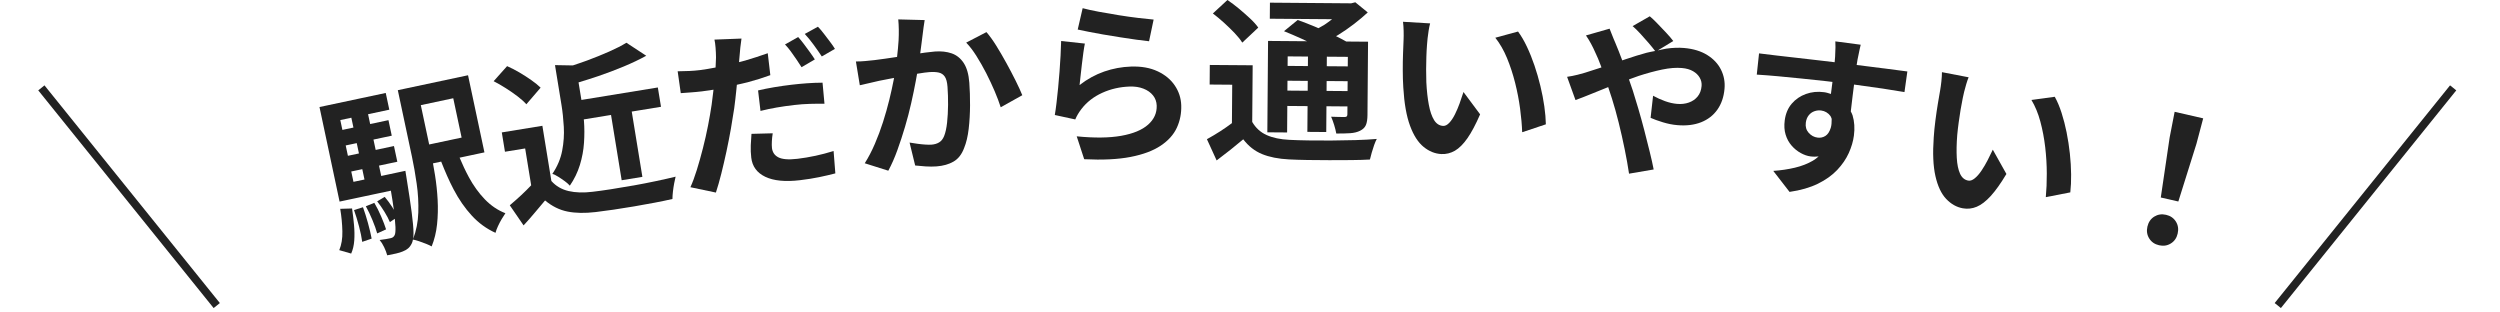 <svg width="313" height="39" viewBox="0 0 313 39" fill="none" xmlns="http://www.w3.org/2000/svg">
<path d="M47.721 27.098C47.452 26.47 47.165 25.903 46.863 25.395L45.803 25.822C46.094 26.348 46.373 26.928 46.635 27.565C46.9 28.202 47.095 28.754 47.224 29.223L48.336 28.717C48.194 28.266 47.991 27.725 47.721 27.098Z" fill="#222222"/>
<path d="M44.078 26.101L42.597 26.145C42.755 27.104 42.845 28.041 42.865 28.955C42.888 29.868 42.755 30.656 42.475 31.318L43.968 31.747C44.181 31.265 44.31 30.718 44.353 30.107C44.395 29.496 44.388 28.847 44.323 28.16C44.259 27.474 44.18 26.787 44.078 26.101Z" fill="#222222"/>
<path d="M58.679 22.14C58.269 21.383 57.895 20.573 57.542 19.74L60.651 19.079L58.598 9.422L51.038 11.029L49.806 11.292L51.579 19.631C51.8 20.667 51.996 21.788 52.168 22.994C52.343 24.199 52.411 25.403 52.372 26.609C52.335 27.781 52.116 28.88 51.726 29.907C51.757 29.691 51.774 29.437 51.77 29.141C51.763 28.541 51.687 27.687 51.542 26.581C51.398 25.475 51.183 24.043 50.898 22.282C50.885 22.149 50.837 21.851 50.754 21.387L48.571 21.851L47.728 22.031L47.452 20.735L49.744 20.25L49.324 18.284L47.034 18.77L46.758 17.474L49.048 16.988L48.634 15.043L46.344 15.53L46.083 14.299L48.741 13.734L48.295 11.638L40 13.401L42.089 23.231L42.514 25.239L48.939 23.874C49.09 24.762 49.212 25.537 49.293 26.169C49.298 26.206 49.3 26.229 49.304 26.266C49.228 26.143 49.19 26.047 49.103 25.916C48.801 25.455 48.49 25.031 48.166 24.648L47.224 25.21C47.533 25.596 47.835 26.032 48.135 26.518C48.433 27.004 48.66 27.435 48.814 27.807L49.433 27.393C49.473 27.803 49.503 28.155 49.512 28.427C49.528 28.935 49.495 29.274 49.41 29.441C49.346 29.561 49.274 29.647 49.195 29.703C49.116 29.758 49.011 29.798 48.882 29.826C48.739 29.857 48.549 29.892 48.317 29.934C48.085 29.975 47.822 30.014 47.528 30.045C47.727 30.275 47.914 30.573 48.091 30.941C48.268 31.309 48.396 31.652 48.479 31.965C48.871 31.896 49.237 31.823 49.584 31.742C49.928 31.661 50.204 31.576 50.41 31.488C50.675 31.387 50.9 31.259 51.084 31.107C51.271 30.954 51.43 30.735 51.566 30.452C51.625 30.336 51.665 30.174 51.698 29.995C51.901 30.028 52.149 30.095 52.451 30.196C52.749 30.299 53.047 30.407 53.344 30.525C53.64 30.643 53.874 30.752 54.045 30.851C54.391 29.995 54.615 29.069 54.72 28.077C54.825 27.083 54.847 26.064 54.792 25.013C54.735 23.964 54.625 22.937 54.465 21.934C54.382 21.422 54.297 20.929 54.209 20.452L55.236 20.233C55.72 21.468 56.228 22.635 56.778 23.686C57.448 24.967 58.214 26.071 59.075 27.002C59.936 27.934 60.923 28.65 62.036 29.15C62.103 28.895 62.208 28.617 62.346 28.317C62.486 28.017 62.64 27.72 62.811 27.428C62.983 27.135 63.139 26.89 63.277 26.697C62.325 26.327 61.47 25.749 60.708 24.963C59.946 24.177 59.27 23.237 58.676 22.143L58.679 22.14ZM44.94 19.212L43.558 19.506L43.282 18.21L44.664 17.918L44.94 19.213V19.212ZM43.988 14.739L44.25 15.97L42.867 16.265L42.606 15.034L43.988 14.739ZM43.975 21.472L45.358 21.179L45.634 22.475L44.253 22.767L43.977 21.472H43.975ZM57.794 17.226L53.732 18.089L52.685 13.164L56.747 12.3L57.794 17.226Z" fill="#222222"/>
<path d="M45.444 25.946L44.324 26.298C44.548 26.927 44.756 27.61 44.951 28.345C45.142 29.079 45.279 29.725 45.35 30.281L46.53 29.872C46.427 29.322 46.276 28.681 46.076 27.949C45.875 27.216 45.665 26.55 45.446 25.948L45.444 25.946Z" fill="#222222"/>
<path d="M79.263 23.229C78.291 23.402 77.366 23.557 76.486 23.693C75.604 23.829 74.842 23.936 74.198 24.01C73.059 24.151 72.054 24.122 71.185 23.919C70.317 23.717 69.599 23.297 69.032 22.659L67.906 15.749L62.826 16.578L63.221 18.998L65.75 18.586L66.503 23.2C66.102 23.621 65.689 24.037 65.251 24.44C64.756 24.895 64.283 25.315 63.825 25.703L65.553 28.219C66.074 27.656 66.549 27.116 66.978 26.599C67.409 26.082 67.83 25.58 68.244 25.096C69.109 25.821 70.042 26.285 71.044 26.485C72.047 26.688 73.221 26.708 74.568 26.55C75.225 26.472 75.971 26.373 76.802 26.252C77.633 26.13 78.49 25.994 79.376 25.843C80.259 25.69 81.122 25.535 81.962 25.377C82.801 25.217 83.543 25.062 84.19 24.913C84.19 24.645 84.212 24.335 84.251 23.986C84.29 23.636 84.343 23.292 84.407 22.953C84.472 22.615 84.531 22.337 84.586 22.118C83.866 22.294 83.044 22.482 82.114 22.677C81.183 22.874 80.233 23.06 79.261 23.233L79.263 23.229Z" fill="#222222"/>
<path d="M64.81 12.07C65.261 12.414 65.623 12.742 65.899 13.056L67.686 10.975C67.385 10.68 66.998 10.367 66.525 10.034C66.054 9.701 65.553 9.381 65.027 9.07C64.499 8.762 63.987 8.497 63.488 8.28L61.804 10.165C62.292 10.413 62.802 10.708 63.336 11.047C63.867 11.385 64.359 11.726 64.81 12.07Z" fill="#222222"/>
<path d="M69.157 21.768C69.376 21.836 69.629 21.959 69.91 22.138C70.192 22.316 70.466 22.502 70.729 22.697C70.993 22.892 71.197 23.076 71.344 23.246C71.898 22.44 72.316 21.576 72.601 20.658C72.883 19.738 73.056 18.808 73.118 17.866C73.181 16.924 73.179 16.022 73.113 15.159C73.107 15.083 73.094 15.024 73.089 14.949L76.501 14.391L77.834 22.567L80.427 22.143L79.094 13.968L82.757 13.37L82.361 10.951L72.793 12.512L72.434 10.316C73.247 10.068 74.062 9.816 74.913 9.527C75.993 9.157 77.05 8.757 78.086 8.327C79.12 7.898 80.059 7.449 80.909 6.981L78.426 5.351C77.83 5.717 77.103 6.089 76.247 6.466C75.391 6.843 74.478 7.213 73.508 7.574C72.905 7.797 72.314 7.99 71.719 8.192L69.485 8.152L70.299 13.143C70.437 13.986 70.532 14.899 70.589 15.882C70.645 16.865 70.576 17.86 70.383 18.871C70.19 19.88 69.781 20.846 69.157 21.768Z" fill="#222222"/>
<path d="M99.73 7.463C99.962 7.808 100.17 8.122 100.354 8.413L102.018 7.439C101.852 7.176 101.648 6.874 101.4 6.534C101.151 6.193 100.901 5.851 100.645 5.511C100.389 5.17 100.152 4.879 99.931 4.638L98.282 5.566C98.517 5.805 98.76 6.096 99.009 6.436C99.255 6.779 99.496 7.121 99.73 7.463Z" fill="#222222"/>
<path d="M102.08 19.507C101.329 19.669 100.586 19.794 99.857 19.881C99.272 19.949 98.78 19.966 98.383 19.931C97.985 19.896 97.669 19.815 97.431 19.688C97.194 19.561 97.01 19.401 96.885 19.207C96.76 19.016 96.682 18.793 96.651 18.547C96.623 18.313 96.62 18.024 96.638 17.68C96.658 17.335 96.691 17.006 96.745 16.689L94.085 16.758C94.046 17.192 94.017 17.67 93.997 18.191C93.977 18.712 93.997 19.229 94.058 19.741C94.185 20.838 94.773 21.637 95.817 22.136C96.861 22.634 98.305 22.778 100.15 22.561C101.028 22.458 101.834 22.329 102.572 22.176C103.308 22.023 103.982 21.867 104.585 21.707L104.366 18.907C103.595 19.146 102.831 19.347 102.08 19.509V19.507Z" fill="#222222"/>
<path d="M95.215 13.887C95.891 13.717 96.572 13.576 97.254 13.458C97.937 13.34 98.659 13.237 99.419 13.149C100.091 13.069 100.759 13.022 101.416 13.003C102.071 12.985 102.676 12.981 103.225 12.99L102.982 10.351C102.33 10.353 101.675 10.379 101.022 10.427C100.368 10.474 99.726 10.535 99.099 10.609C98.395 10.692 97.676 10.795 96.932 10.918C96.192 11.043 95.517 11.178 94.911 11.323L95.213 13.89L95.215 13.887Z" fill="#222222"/>
<path d="M102.886 7.069L104.532 6.12C104.385 5.869 104.184 5.579 103.93 5.245C103.674 4.912 103.417 4.572 103.153 4.224C102.888 3.878 102.642 3.583 102.404 3.344L100.755 4.25C101.11 4.623 101.484 5.076 101.87 5.608C102.259 6.142 102.599 6.628 102.888 7.068L102.886 7.069Z" fill="#222222"/>
<path d="M96.445 9.407L96.123 6.664C95.182 6.998 94.234 7.305 93.273 7.588C93.023 7.662 92.777 7.71 92.526 7.778C92.552 7.483 92.578 7.211 92.598 6.968C92.613 6.714 92.642 6.374 92.69 5.945C92.734 5.518 92.784 5.144 92.835 4.828L89.449 4.958C89.508 5.218 89.556 5.555 89.589 5.965C89.622 6.377 89.64 6.79 89.644 7.204C89.638 7.531 89.62 7.922 89.594 8.378C89.594 8.4 89.591 8.428 89.589 8.452C88.926 8.573 88.258 8.702 87.629 8.777C87.176 8.831 86.743 8.868 86.329 8.886C85.917 8.904 85.422 8.919 84.844 8.926L85.232 11.662C85.63 11.628 86.04 11.599 86.467 11.571C86.894 11.544 87.371 11.498 87.897 11.437C88.35 11.383 88.831 11.314 89.328 11.231C89.318 11.314 89.311 11.389 89.302 11.472C89.234 12.028 89.165 12.578 89.096 13.119C88.981 13.903 88.831 14.77 88.647 15.718C88.461 16.668 88.247 17.619 88.002 18.574C87.759 19.53 87.504 20.43 87.242 21.276C86.977 22.123 86.71 22.844 86.44 23.439L89.631 24.109C89.859 23.415 90.086 22.623 90.308 21.738C90.529 20.853 90.743 19.931 90.951 18.972C91.155 18.013 91.341 17.065 91.507 16.127C91.67 15.188 91.808 14.326 91.926 13.543C92.028 12.775 92.12 11.982 92.201 11.165C92.221 10.971 92.236 10.804 92.254 10.614C92.707 10.508 93.154 10.419 93.612 10.298C94.619 10.031 95.563 9.734 96.443 9.409L96.445 9.407Z" fill="#222222"/>
<path d="M125.994 7.886C125.574 7.121 125.153 6.396 124.726 5.711C124.299 5.026 123.89 4.463 123.502 4.02L120.966 5.337C121.396 5.777 121.827 6.337 122.252 7.014C122.679 7.691 123.088 8.409 123.478 9.169C123.866 9.931 124.216 10.68 124.531 11.416C124.844 12.153 125.098 12.825 125.289 13.43L127.991 11.921C127.79 11.42 127.513 10.813 127.157 10.101C126.802 9.388 126.414 8.65 125.994 7.883V7.886Z" fill="#222222"/>
<path d="M120.656 7.886C120.264 7.296 119.762 6.894 119.149 6.681C118.534 6.469 117.839 6.392 117.06 6.449C116.736 6.473 116.328 6.519 115.831 6.585C115.641 6.611 115.415 6.648 115.212 6.677C115.262 6.278 115.313 5.878 115.37 5.479C115.429 5.068 115.475 4.7 115.51 4.371C115.547 4.088 115.588 3.778 115.628 3.443C115.669 3.108 115.716 2.797 115.768 2.514L112.462 2.429C112.538 3.25 112.553 4.128 112.503 5.063C112.468 5.722 112.389 6.427 112.312 7.126C111.794 7.203 111.292 7.279 110.823 7.347C110.304 7.423 109.867 7.481 109.518 7.522C109.107 7.566 108.711 7.607 108.329 7.643C107.948 7.68 107.557 7.697 107.16 7.697L107.648 10.673C107.983 10.588 108.391 10.494 108.879 10.393C109.367 10.29 109.761 10.198 110.066 10.117C110.372 10.066 110.804 9.981 111.364 9.865C111.54 9.828 111.748 9.793 111.934 9.756C111.919 9.835 111.908 9.9 111.894 9.981C111.745 10.759 111.561 11.601 111.34 12.502C111.119 13.404 110.857 14.324 110.559 15.263C110.261 16.202 109.919 17.116 109.534 18.009C109.151 18.902 108.728 19.712 108.266 20.44L111.216 21.372C111.632 20.602 112.01 19.745 112.352 18.795C112.696 17.847 113.013 16.875 113.309 15.878C113.605 14.88 113.863 13.892 114.084 12.907C114.305 11.924 114.496 11.004 114.654 10.152C114.715 9.826 114.767 9.532 114.818 9.237C114.875 9.228 114.938 9.217 114.995 9.208C115.569 9.112 116.02 9.053 116.342 9.029C116.812 8.994 117.209 9.013 117.531 9.084C117.853 9.156 118.105 9.326 118.288 9.592C118.472 9.859 118.584 10.286 118.628 10.873C118.682 11.593 118.705 12.348 118.698 13.137C118.689 13.929 118.65 14.667 118.575 15.351C118.501 16.036 118.378 16.599 118.203 17.039C118.054 17.405 117.844 17.667 117.575 17.829C117.307 17.989 116.99 18.083 116.622 18.11C116.431 18.125 116.175 18.121 115.856 18.101C115.536 18.081 115.203 18.046 114.851 17.998C114.5 17.95 114.176 17.901 113.878 17.849L114.579 20.72C114.967 20.764 115.402 20.803 115.884 20.834C116.366 20.866 116.821 20.864 117.246 20.834C118.082 20.772 118.796 20.571 119.381 20.231C119.968 19.892 120.412 19.327 120.706 18.537C120.98 17.867 121.172 17.063 121.28 16.124C121.389 15.186 121.444 14.207 121.45 13.189C121.453 12.169 121.424 11.227 121.359 10.36C121.28 9.304 121.045 8.479 120.655 7.888L120.656 7.886Z" fill="#222222"/>
<path d="M144.938 8.93C144.011 8.49 142.899 8.291 141.603 8.334C140.455 8.372 139.34 8.578 138.254 8.954C137.17 9.329 136.139 9.894 135.162 10.649C135.197 10.338 135.237 9.955 135.289 9.497C135.338 9.038 135.394 8.558 135.451 8.054C135.506 7.551 135.567 7.065 135.635 6.6C135.699 6.134 135.764 5.753 135.826 5.455L132.856 5.135C132.843 5.68 132.819 6.285 132.784 6.95C132.745 7.614 132.703 8.286 132.653 8.965C132.602 9.644 132.543 10.319 132.478 10.993C132.412 11.667 132.344 12.294 132.276 12.878C132.208 13.461 132.136 13.969 132.062 14.398L134.622 14.954C134.718 14.729 134.825 14.516 134.944 14.313C135.062 14.111 135.213 13.888 135.397 13.645C136.06 12.784 136.925 12.11 137.992 11.624C139.058 11.139 140.21 10.875 141.445 10.835C142.078 10.813 142.649 10.901 143.157 11.098C143.663 11.295 144.064 11.577 144.355 11.941C144.648 12.307 144.802 12.732 144.819 13.218C144.85 14.146 144.489 14.943 143.738 15.609C142.988 16.275 141.865 16.739 140.37 17.004C138.876 17.267 137.022 17.29 134.805 17.069L135.741 19.933C138.044 20.047 139.978 19.953 141.543 19.649C143.111 19.345 144.368 18.876 145.319 18.239C146.271 17.604 146.945 16.852 147.344 15.983C147.742 15.116 147.924 14.181 147.891 13.181C147.859 12.283 147.594 11.461 147.088 10.711C146.586 9.962 145.87 9.368 144.94 8.928L144.938 8.93Z" fill="#222222"/>
<path d="M138.177 4.327C138.858 4.445 139.55 4.557 140.255 4.668C140.958 4.776 141.624 4.876 142.253 4.966C142.883 5.054 143.418 5.122 143.862 5.165L144.434 2.45C143.947 2.408 143.315 2.34 142.539 2.249C141.762 2.159 140.937 2.041 140.063 1.901C139.189 1.762 138.351 1.616 137.551 1.467C136.75 1.316 136.082 1.171 135.548 1.025L134.93 3.698C135.285 3.775 135.745 3.869 136.31 3.983C136.874 4.097 137.497 4.213 138.178 4.329L138.177 4.327Z" fill="#222222"/>
<path d="M161.168 13.266L163.708 13.286L163.682 16.511L166.046 16.529L166.071 13.304L168.7 13.325L168.692 14.319C168.692 14.436 168.663 14.521 168.613 14.573C168.562 14.624 168.475 14.648 168.357 14.648C168.239 14.648 168.011 14.646 167.673 14.643C167.334 14.639 166.995 14.63 166.657 14.613C166.785 14.909 166.914 15.252 167.036 15.644C167.155 16.034 167.246 16.393 167.303 16.717C167.965 16.722 168.545 16.709 169.036 16.676C169.532 16.643 169.947 16.54 170.288 16.367C170.641 16.192 170.882 15.955 171.011 15.655C171.138 15.355 171.205 14.931 171.208 14.387L171.28 5.221L168.764 5.201H168.552C168.19 4.993 167.755 4.766 167.268 4.527C167.341 4.483 167.413 4.453 167.489 4.407C168.184 3.979 168.854 3.517 169.498 3.022C170.144 2.526 170.724 2.037 171.243 1.556L169.684 0.285L169.176 0.414H168.963L158.996 0.334L158.98 2.344L166.778 2.405C166.469 2.635 166.173 2.871 165.832 3.093C165.571 3.263 165.315 3.38 165.055 3.528C164.903 3.461 164.759 3.391 164.604 3.327C163.826 3.005 163.114 2.729 162.469 2.504L160.756 3.905C161.431 4.176 162.158 4.487 162.937 4.838C163.18 4.949 163.392 5.055 163.627 5.164L158.761 5.125L158.671 16.566L161.146 16.584L161.172 13.271L161.168 13.266ZM161.183 11.344L161.192 10.107L163.732 10.128L163.723 11.364L161.183 11.344ZM166.086 11.383L166.095 10.146L168.724 10.166L168.714 11.403L166.086 11.383ZM168.74 8.311L166.112 8.291L166.121 7.098L168.751 7.118L168.74 8.311ZM163.758 7.08L163.749 8.272L161.209 8.252L161.218 7.06L163.758 7.08Z" fill="#222222"/>
<path d="M166.732 17.595C165.709 17.6 164.733 17.597 163.805 17.582C162.878 17.567 162.083 17.543 161.42 17.508C160.303 17.455 159.357 17.256 158.588 16.912C157.816 16.568 157.215 16.018 156.778 15.265L156.834 8.173L151.467 8.133L151.448 10.584L154.273 10.607L154.237 15.416C153.773 15.762 153.298 16.102 152.792 16.424C152.201 16.803 151.638 17.137 151.106 17.427L152.323 20.087C152.945 19.621 153.524 19.172 154.065 18.743C154.607 18.313 155.137 17.878 155.654 17.44C156.309 18.3 157.097 18.916 158.013 19.292C158.932 19.667 160.051 19.89 161.376 19.958C162.053 19.993 162.83 20.017 163.706 20.032C164.584 20.046 165.493 20.054 166.434 20.054C167.374 20.054 168.289 20.05 169.172 20.043C170.054 20.035 170.836 20.012 171.514 19.973C171.572 19.723 171.65 19.435 171.74 19.113C171.832 18.789 171.933 18.471 172.045 18.154C172.16 17.84 172.268 17.586 172.373 17.394C171.606 17.462 170.729 17.51 169.743 17.54C168.756 17.569 167.752 17.586 166.726 17.593L166.732 17.595Z" fill="#222222"/>
<path d="M154.592 4.16C155 4.59 155.315 4.982 155.532 5.337L157.535 3.455C157.286 3.099 156.946 2.718 156.506 2.308C156.068 1.899 155.602 1.493 155.113 1.082C154.621 0.674 154.143 0.313 153.675 0L151.851 1.686C152.304 2.03 152.773 2.418 153.256 2.856C153.738 3.295 154.183 3.729 154.594 4.16H154.592Z" fill="#222222"/>
<path d="M192.858 10.767C192.648 9.895 192.401 9.041 192.116 8.2C191.831 7.361 191.514 6.573 191.164 5.835C190.815 5.097 190.445 4.467 190.056 3.948L187.213 4.723C187.783 5.443 188.271 6.291 188.676 7.267C189.079 8.244 189.418 9.277 189.692 10.366C189.966 11.456 190.174 12.532 190.316 13.602C190.458 14.669 190.546 15.654 190.577 16.554L193.542 15.564C193.53 14.885 193.465 14.134 193.349 13.311C193.233 12.486 193.069 11.64 192.858 10.767Z" fill="#222222"/>
<path d="M182.755 12.918C182.577 13.412 182.378 13.877 182.159 14.317C181.94 14.757 181.703 15.11 181.447 15.379C181.189 15.648 180.939 15.775 180.689 15.764C180.217 15.742 179.838 15.499 179.549 15.037C179.262 14.575 179.041 13.932 178.889 13.115C178.734 12.298 178.631 11.356 178.577 10.292C178.557 9.76 178.548 9.226 178.552 8.687C178.552 8.15 178.565 7.623 178.581 7.108C178.598 6.593 178.623 6.092 178.662 5.608C178.671 5.402 178.695 5.138 178.732 4.815C178.769 4.491 178.813 4.163 178.866 3.826C178.918 3.489 178.981 3.189 179.052 2.928L175.657 2.726C175.699 3.068 175.725 3.451 175.736 3.878C175.745 4.307 175.743 4.675 175.728 4.984C175.706 5.426 175.686 5.983 175.662 6.661C175.636 7.338 175.625 8.052 175.627 8.805C175.627 9.558 175.651 10.274 175.693 10.953C175.808 12.933 176.087 14.527 176.533 15.734C176.976 16.942 177.545 17.827 178.233 18.388C178.922 18.95 179.663 19.25 180.458 19.287C181.06 19.316 181.627 19.174 182.157 18.869C182.687 18.561 183.208 18.041 183.724 17.304C184.235 16.57 184.765 15.572 185.31 14.315L183.228 11.52C183.09 11.956 182.932 12.42 182.755 12.913V12.918Z" fill="#222222"/>
<path d="M213.742 6.885C212.964 6.403 212.003 6.11 210.86 6.009C210.17 5.948 209.425 5.976 208.624 6.09C208.276 6.14 207.91 6.243 207.555 6.313L209.494 5.135C209.268 4.835 208.972 4.487 208.6 4.091C208.228 3.697 207.86 3.309 207.492 2.93C207.128 2.551 206.813 2.253 206.551 2.039L204.404 3.269C204.678 3.5 204.998 3.813 205.363 4.207C205.727 4.601 206.084 5.002 206.432 5.409C206.752 5.783 207.004 6.099 207.221 6.383C206.866 6.46 206.524 6.506 206.161 6.604C205.322 6.834 204.462 7.097 203.586 7.397C203.424 7.452 203.266 7.505 203.106 7.561C202.819 6.791 202.532 6.055 202.247 5.383C202.186 5.231 202.107 5.041 202.007 4.818C201.908 4.596 201.818 4.369 201.737 4.139C201.652 3.909 201.58 3.727 201.52 3.589L198.562 4.437C198.772 4.737 198.983 5.08 199.193 5.468C199.401 5.856 199.569 6.197 199.692 6.488C199.955 7.029 200.202 7.616 200.434 8.249C200.456 8.312 200.478 8.38 200.502 8.442C199.808 8.674 199.118 8.9 198.44 9.105C198.258 9.164 197.951 9.246 197.52 9.357C197.089 9.467 196.65 9.554 196.2 9.618L197.251 12.528C197.816 12.326 198.519 12.051 199.362 11.705C199.977 11.451 200.647 11.183 201.345 10.905C201.501 11.376 201.656 11.845 201.814 12.331C202.101 13.244 202.385 14.249 202.657 15.344C202.929 16.439 203.18 17.545 203.406 18.659C203.634 19.772 203.816 20.801 203.956 21.744L207.039 21.217C206.92 20.586 206.752 19.839 206.539 18.979C206.327 18.118 206.101 17.218 205.858 16.281C205.615 15.344 205.364 14.442 205.109 13.577C204.853 12.712 204.624 11.967 204.429 11.345C204.284 10.901 204.107 10.408 203.947 9.942C204.356 9.799 204.753 9.639 205.167 9.502C206.202 9.166 207.183 8.9 208.11 8.707C209.036 8.516 209.857 8.451 210.577 8.516C211.134 8.564 211.6 8.698 211.972 8.915C212.344 9.132 212.623 9.405 212.809 9.731C212.995 10.058 213.072 10.404 213.039 10.77C212.993 11.299 212.829 11.735 212.546 12.079C212.264 12.425 211.898 12.677 211.447 12.837C210.998 12.998 210.501 13.053 209.958 13.005C209.472 12.963 208.974 12.848 208.458 12.662C207.943 12.477 207.446 12.252 206.966 11.987L206.655 14.753C207.069 14.937 207.58 15.123 208.191 15.309C208.802 15.495 209.402 15.617 209.99 15.666C211.12 15.766 212.112 15.646 212.971 15.309C213.829 14.97 214.51 14.442 215.016 13.726C215.522 13.008 215.822 12.138 215.91 11.111C215.986 10.261 215.837 9.464 215.467 8.722C215.097 7.98 214.519 7.367 213.742 6.885Z" fill="#222222"/>
<path d="M235.804 8.557C235.162 8.472 234.512 8.391 233.854 8.31C233.347 8.249 232.9 8.192 232.455 8.135C232.492 7.876 232.528 7.642 232.562 7.462C232.591 7.347 232.63 7.162 232.677 6.909C232.725 6.657 232.779 6.403 232.834 6.149C232.887 5.897 232.931 5.713 232.961 5.599L229.784 5.181C229.797 5.316 229.803 5.558 229.801 5.908C229.799 6.258 229.782 6.659 229.755 7.116C229.744 7.276 229.723 7.515 229.698 7.791C229.037 7.712 228.36 7.631 227.625 7.546C226.762 7.447 225.886 7.347 224.991 7.243C224.101 7.139 223.243 7.042 222.424 6.95C221.605 6.856 220.872 6.768 220.232 6.683L219.948 9.341C220.788 9.392 221.677 9.46 222.617 9.547C223.556 9.633 224.531 9.729 225.542 9.832C226.554 9.935 227.572 10.044 228.595 10.156C228.875 10.187 229.146 10.224 229.423 10.255C229.385 10.572 229.346 10.889 229.304 11.207C229.278 11.408 229.256 11.573 229.23 11.763C228.952 11.678 228.687 11.582 228.369 11.542C227.565 11.435 226.808 11.511 226.101 11.767C225.391 12.022 224.8 12.427 224.325 12.981C223.852 13.535 223.56 14.227 223.449 15.059C223.361 15.731 223.398 16.329 223.56 16.855C223.72 17.382 223.968 17.838 224.303 18.223C224.638 18.61 225.017 18.919 225.439 19.152C225.86 19.386 226.276 19.532 226.685 19.583C227.046 19.631 227.375 19.618 227.695 19.587C227.471 19.776 227.242 19.962 226.983 20.113C226.317 20.502 225.562 20.796 224.719 20.995C223.874 21.195 222.974 21.33 222.014 21.396L224.051 24.026C225.444 23.824 226.628 23.481 227.605 23.001C228.582 22.521 229.385 21.946 230.016 21.28C230.646 20.614 231.128 19.909 231.465 19.165C231.8 18.422 232.015 17.693 232.109 16.979C232.23 16.059 232.175 15.214 231.941 14.439C231.888 14.26 231.792 14.113 231.719 13.949C231.726 13.889 231.731 13.839 231.739 13.776C231.801 13.243 231.868 12.672 231.941 12.065C232 11.57 232.063 11.078 232.127 10.587C233.515 10.773 234.739 10.942 235.735 11.093C236.854 11.262 237.757 11.408 238.44 11.527L238.801 8.947C238.51 8.908 238.096 8.855 237.564 8.785C237.03 8.715 236.445 8.638 235.801 8.553L235.804 8.557ZM226.444 16.624C226.14 16.279 226.022 15.858 226.087 15.363C226.136 14.982 226.26 14.673 226.455 14.432C226.65 14.191 226.887 14.021 227.169 13.924C227.447 13.826 227.728 13.797 228.004 13.833C228.487 13.898 228.875 14.126 229.173 14.524C229.25 14.625 229.276 14.767 229.328 14.888C229.331 15.319 229.304 15.703 229.214 15.998C229.059 16.497 228.831 16.839 228.533 17.023C228.234 17.207 227.909 17.275 227.559 17.229C227.123 17.172 226.751 16.97 226.447 16.625L226.444 16.624Z" fill="#222222"/>
<path d="M248.85 20.06C248.611 20.526 248.353 20.962 248.079 21.368C247.804 21.777 247.523 22.097 247.234 22.329C246.947 22.561 246.678 22.657 246.431 22.613C245.968 22.53 245.623 22.241 245.397 21.744C245.171 21.247 245.034 20.584 244.988 19.753C244.942 18.922 244.961 17.974 245.045 16.914C245.093 16.384 245.156 15.854 245.229 15.32C245.301 14.787 245.379 14.268 245.463 13.758C245.546 13.25 245.638 12.757 245.737 12.282C245.774 12.079 245.831 11.82 245.909 11.505C245.988 11.19 246.076 10.87 246.172 10.543C246.268 10.215 246.367 9.928 246.472 9.676L243.131 9.035C243.131 9.379 243.106 9.764 243.061 10.189C243.015 10.614 242.964 10.981 242.91 11.284C242.833 11.719 242.737 12.271 242.627 12.939C242.515 13.607 242.412 14.314 242.316 15.059C242.22 15.805 242.148 16.517 242.104 17.198C241.961 19.176 242.031 20.794 242.316 22.048C242.599 23.303 243.047 24.253 243.658 24.9C244.269 25.548 244.964 25.94 245.749 26.08C246.341 26.187 246.923 26.121 247.486 25.885C248.053 25.649 248.636 25.2 249.242 24.538C249.845 23.875 250.501 22.957 251.202 21.781L249.499 18.74C249.308 19.154 249.091 19.594 248.85 20.06Z" fill="#222222"/>
<path d="M258.745 16.597C258.57 15.729 258.358 14.906 258.108 14.129C257.858 13.352 257.574 12.681 257.256 12.116L254.335 12.515C254.808 13.303 255.182 14.207 255.454 15.228C255.728 16.25 255.931 17.317 256.061 18.432C256.19 19.548 256.256 20.645 256.258 21.721C256.262 22.798 256.22 23.786 256.135 24.683L259.203 24.085C259.279 23.411 259.314 22.658 259.304 21.824C259.295 20.992 259.244 20.131 259.148 19.24C259.052 18.348 258.918 17.468 258.743 16.599L258.745 16.597Z" fill="#222222"/>
<path d="M272.265 13.998L271.637 17.23L270.531 24.727L272.727 25.229L274.996 18L275.839 14.818L272.265 13.998Z" fill="#222222"/>
<path d="M271.19 26.894C270.643 26.769 270.152 26.846 269.708 27.122C269.269 27.398 268.983 27.816 268.854 28.378C268.731 28.922 268.807 29.416 269.083 29.857C269.359 30.299 269.769 30.582 270.316 30.706C270.861 30.831 271.354 30.756 271.796 30.477C272.235 30.201 272.521 29.791 272.644 29.244C272.773 28.685 272.697 28.184 272.423 27.744C272.147 27.303 271.735 27.017 271.19 26.894Z" fill="#222222"/>
<path d="M5.178 11L27.136 38.255" stroke="#222222"/>
<path d="M307.136 11L285.178 38.255" stroke="#222222"/>
</svg>
